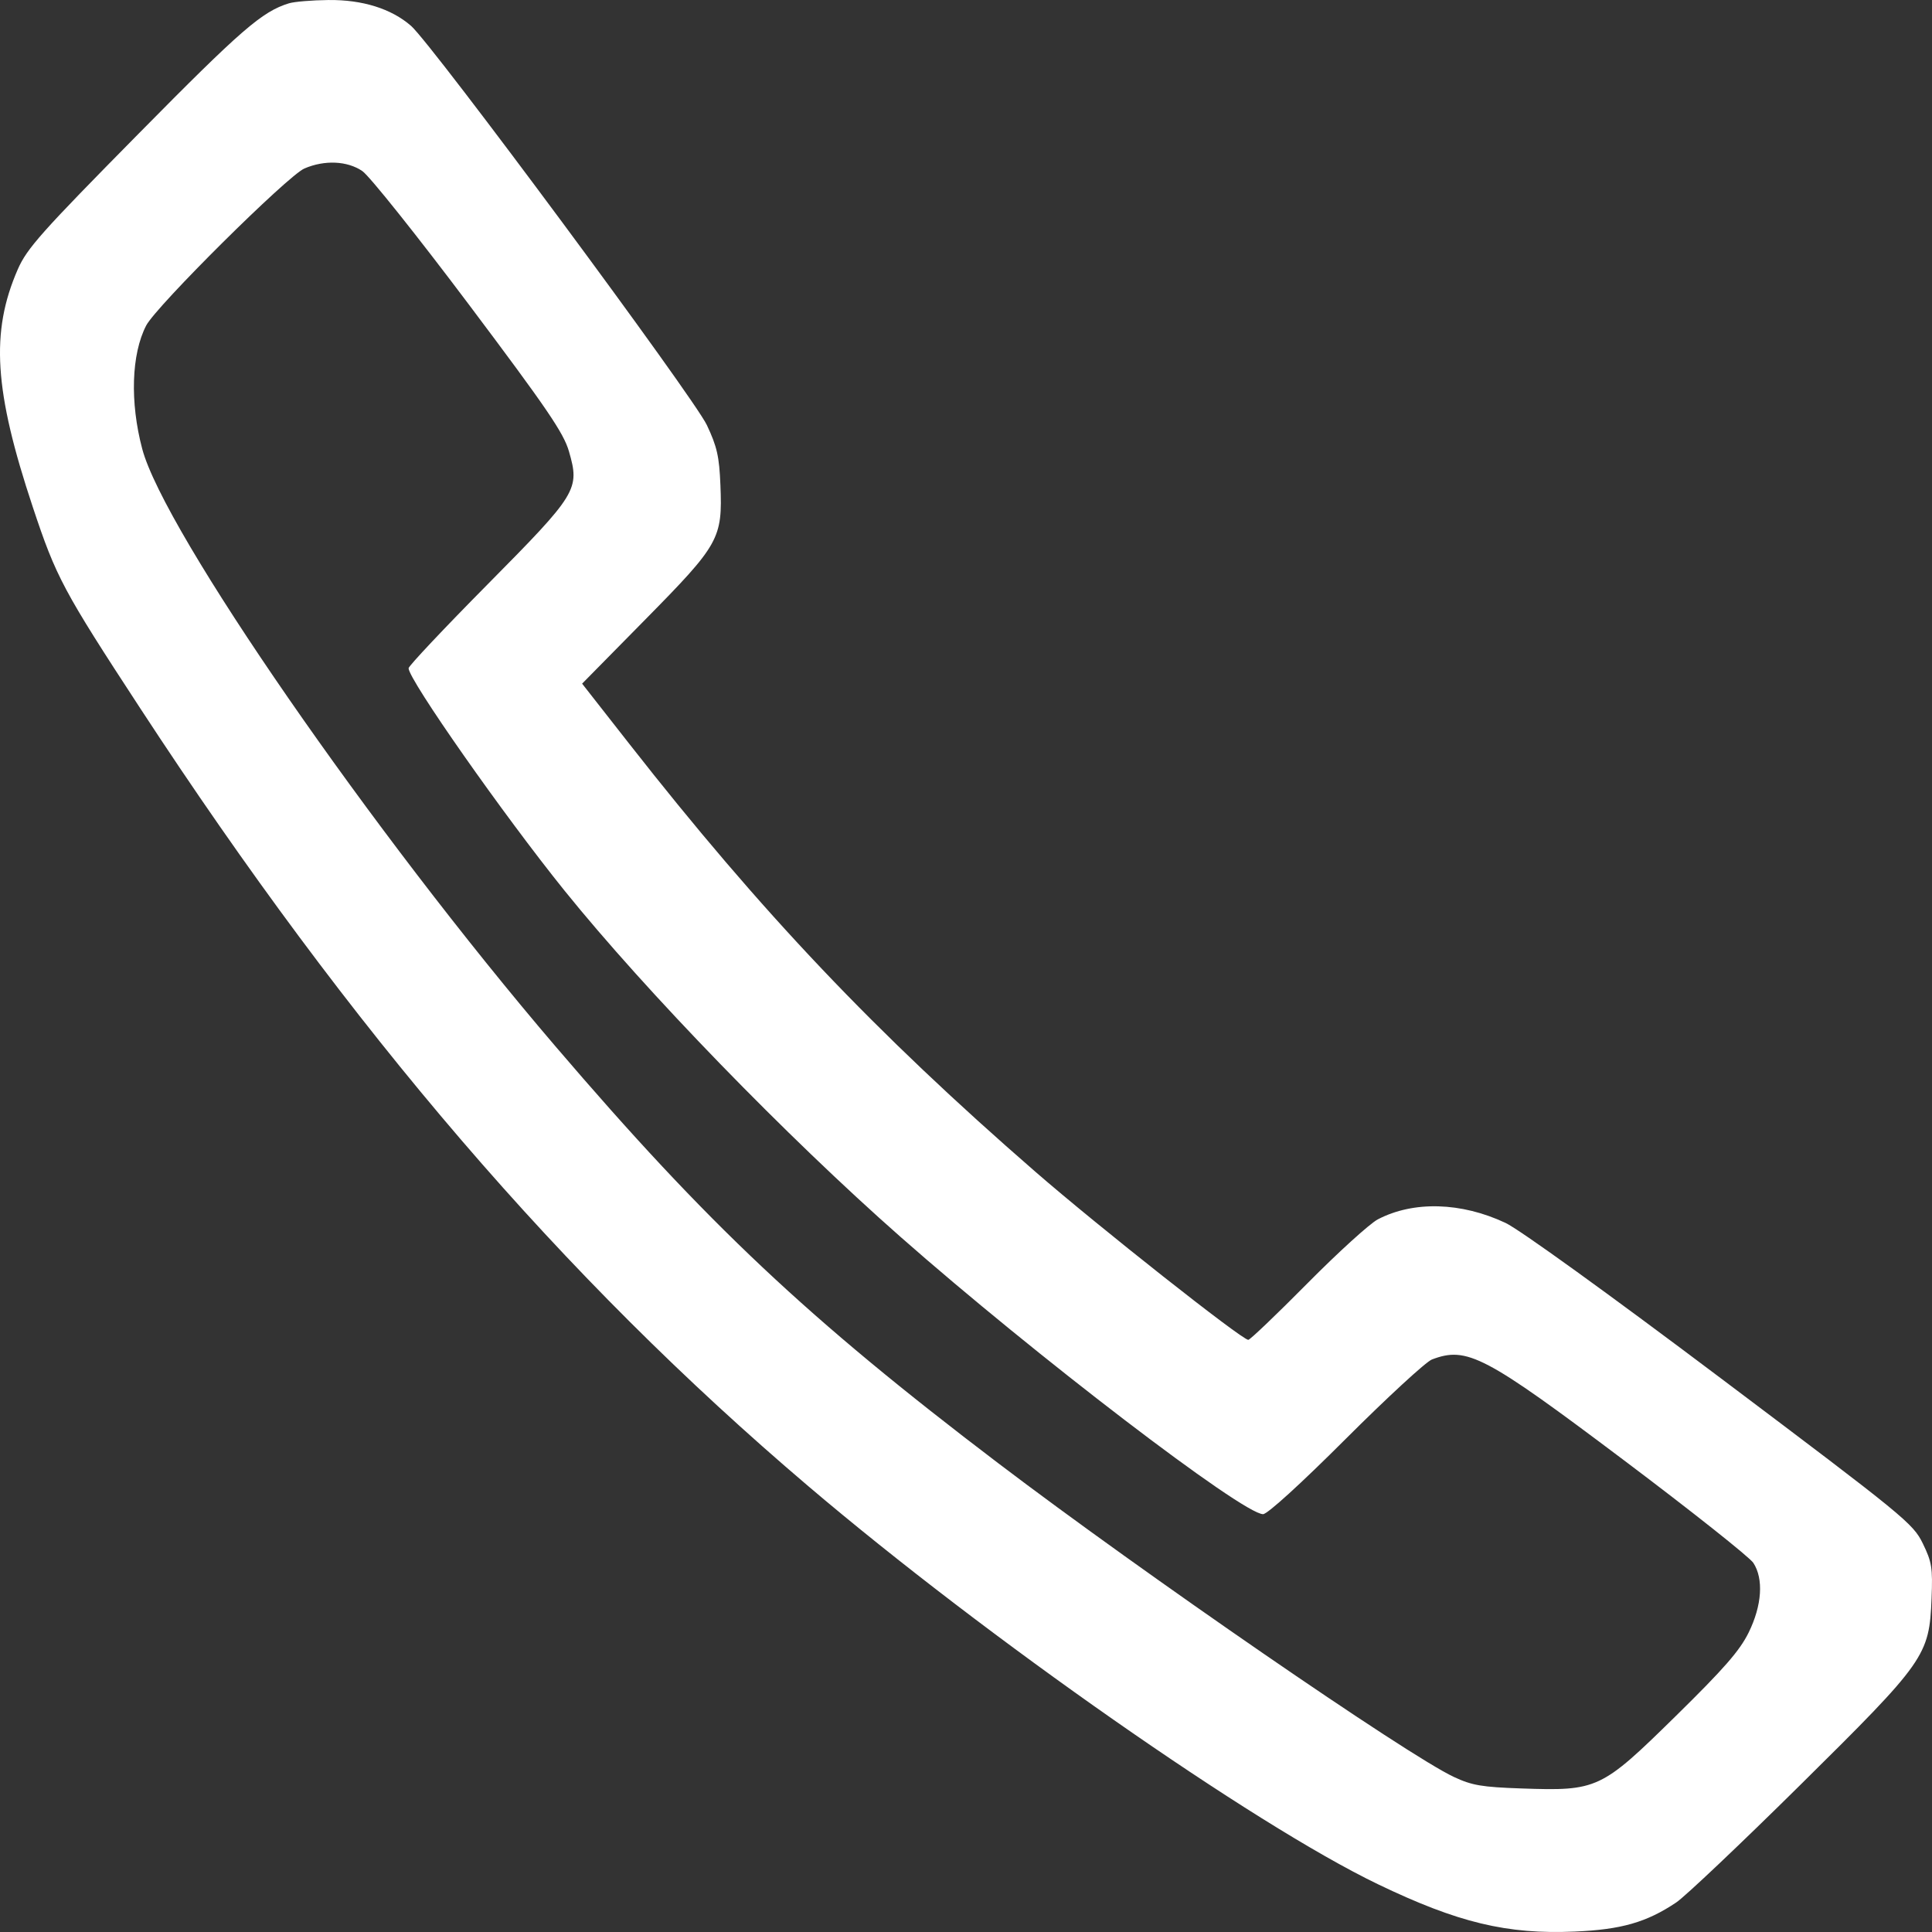 <?xml version="1.0" encoding="UTF-8"?> <svg xmlns="http://www.w3.org/2000/svg" width="89" height="89" viewBox="0 0 89 89" fill="none"><rect x="0" y="0" width="89" height="89" fill="#333333" stroke="none"/><path fill-rule="evenodd" clip-rule="evenodd" d="M13.313 0.152C12.073 0.532 11.121 1.357 6.372 6.171C1.895 10.708 1.239 11.445 0.818 12.41C-0.443 15.302 -0.272 18.002 1.511 23.36C2.589 26.6 2.902 27.187 6.466 32.638C16.193 47.517 25.914 58.836 37.23 68.458C45.457 75.454 57.755 84.047 63.48 86.801C67.163 88.572 69.423 89.116 72.546 88.98C74.689 88.888 75.852 88.554 77.218 87.639C77.624 87.368 80.189 84.938 82.918 82.24C88.704 76.52 88.875 76.278 88.98 73.627C89.036 72.225 88.994 71.959 88.576 71.101C88.128 70.182 87.747 69.87 79.275 63.494C74.085 59.588 69.992 56.634 69.352 56.334C67.311 55.375 65.114 55.314 63.472 56.171C63.102 56.364 61.64 57.693 60.224 59.123C58.809 60.553 57.584 61.722 57.504 61.722C57.211 61.722 50.598 56.502 47.695 53.978C40.328 47.574 35.071 42.034 28.977 34.251L26.816 31.493L29.724 28.541C33.143 25.071 33.286 24.816 33.187 22.349C33.134 21.031 33.032 20.577 32.563 19.583C31.958 18.298 19.92 2.052 18.936 1.192C18.029 0.401 16.695 -0.017 15.128 0.001C14.374 0.009 13.558 0.077 13.313 0.152ZM16.692 7.881C17.016 8.101 19.223 10.867 21.597 14.026C25.195 18.815 25.962 19.94 26.208 20.788C26.717 22.549 26.604 22.734 22.447 26.934C20.453 28.949 18.822 30.681 18.822 30.783C18.822 31.305 23.192 37.538 26.003 41.025C29.759 45.683 36.22 52.342 41.48 56.976C47.655 62.416 57.247 69.752 58.185 69.752C58.386 69.752 59.928 68.348 61.993 66.284C63.902 64.377 65.689 62.731 65.964 62.626C67.579 62.013 68.389 62.438 74.817 67.275C77.921 69.611 80.6 71.736 80.77 71.996C81.249 72.731 81.168 73.953 80.557 75.199C80.145 76.038 79.429 76.859 77.191 79.057C73.754 82.433 73.594 82.508 70.1 82.388C68.262 82.325 67.81 82.248 66.974 81.857C64.823 80.852 52.674 72.486 45.984 67.404C37.196 60.727 32.602 56.403 25.587 48.2C17.152 38.337 7.559 24.468 6.553 20.683C5.981 18.529 6.051 16.314 6.734 14.996C7.197 14.103 13.252 8.093 14.024 7.761C14.951 7.362 16.001 7.409 16.692 7.881Z" fill="white"></path></svg> 